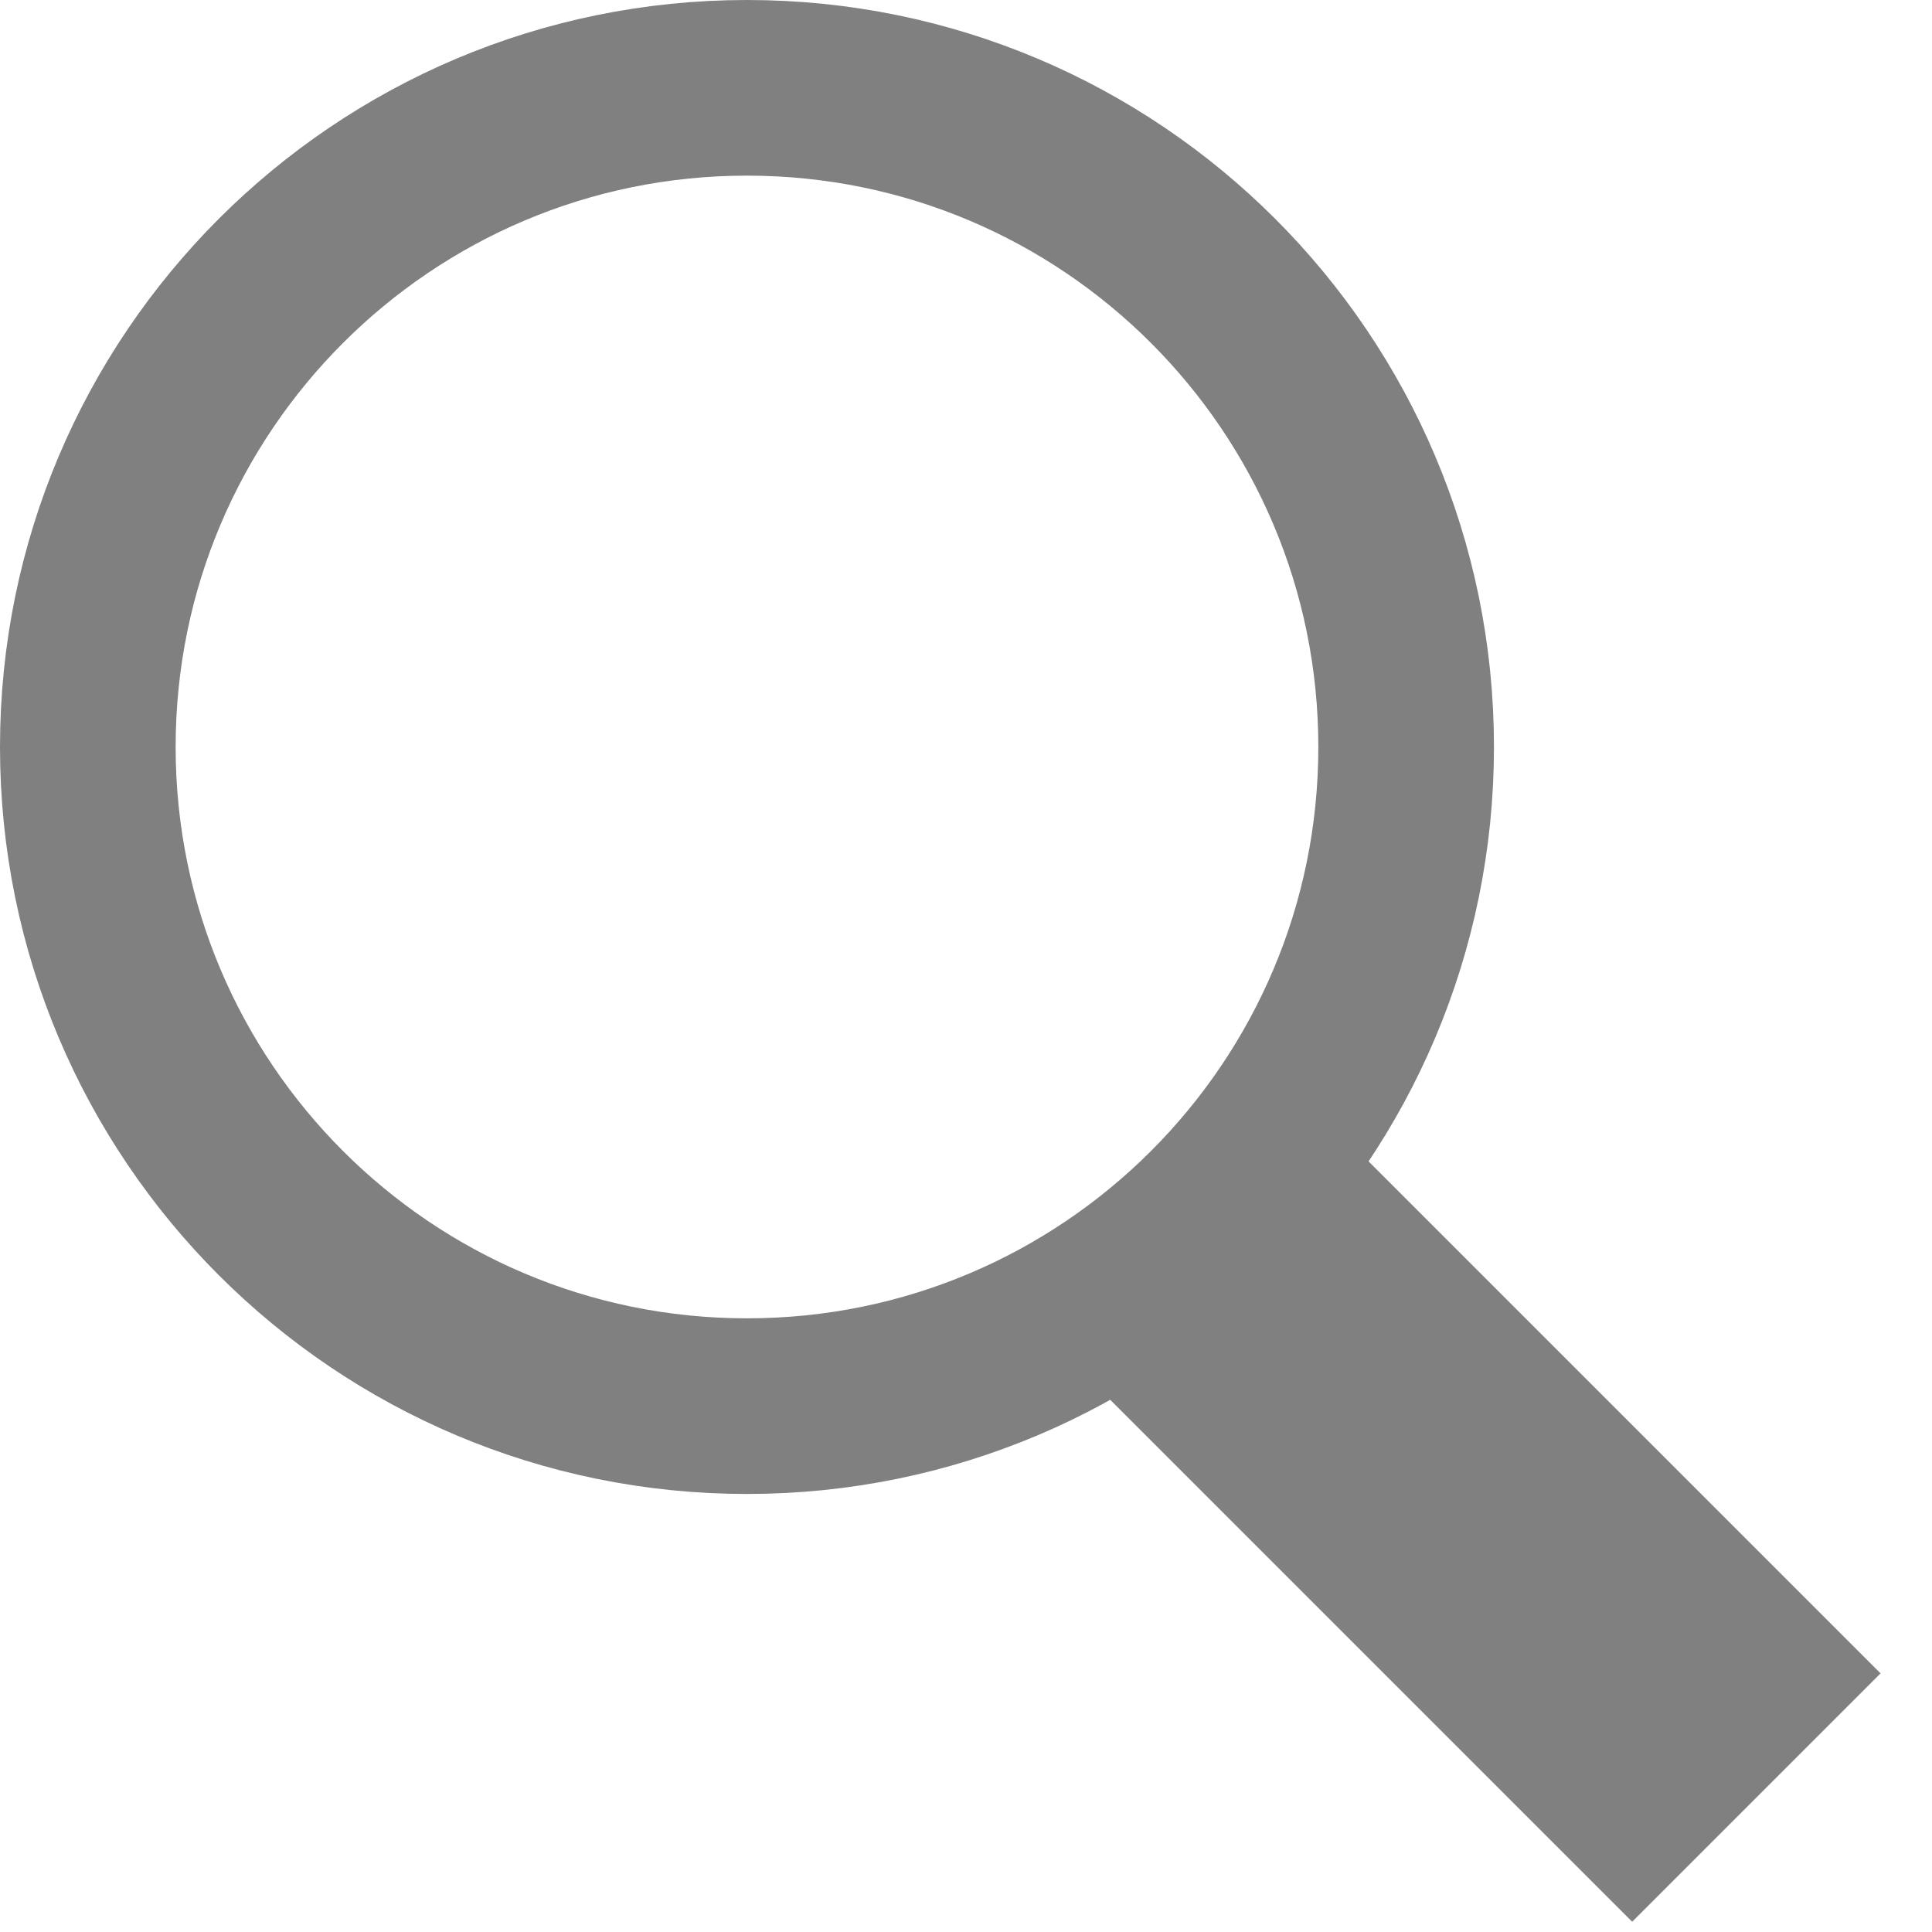 <svg width="22" height="22" viewBox="0 0 22 22" fill="none" xmlns="http://www.w3.org/2000/svg">
<g id="Group 30">
<path id="Vector" d="M8.506 16.012C12.652 16.012 16.012 12.652 16.012 8.506C16.012 4.361 12.652 1 8.506 1C4.361 1 1 4.361 1 8.506C1 12.652 4.361 16.012 8.506 16.012Z" stroke="#808080" stroke-width="2" stroke-miterlimit="10" stroke-linecap="round"/>
<path id="Vector_2" d="M13.774 14.243L20 20.469" stroke="#808080" stroke-width="4" stroke-miterlimit="10"/>
</g>
</svg>
